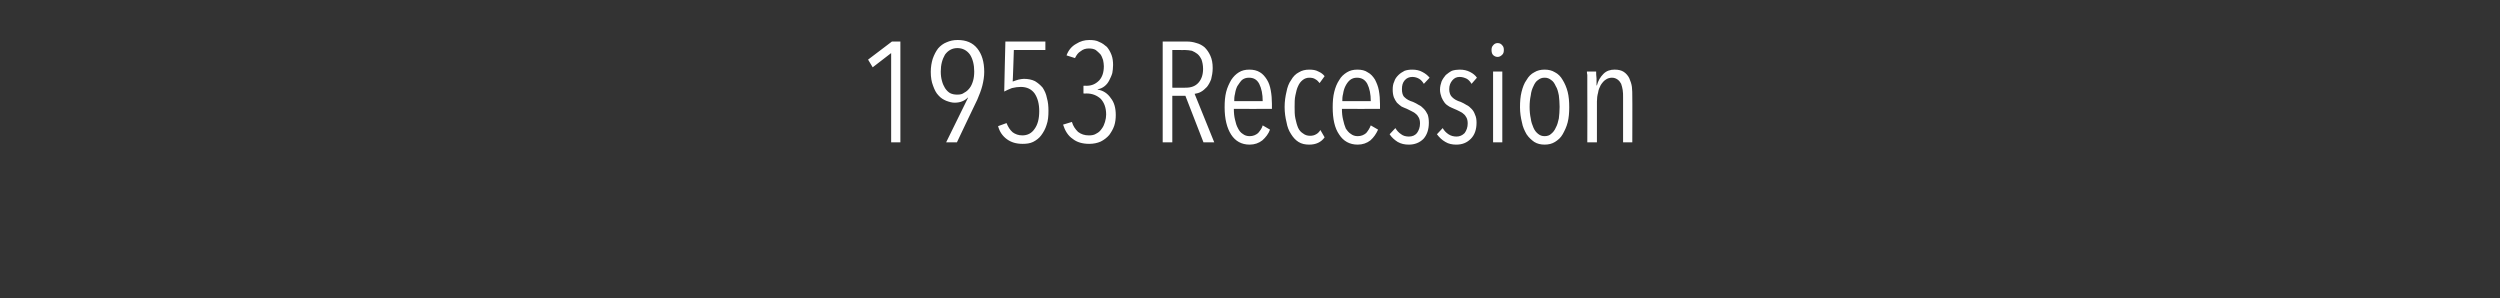 <?xml version="1.0" standalone="no"?><!DOCTYPE svg PUBLIC "-//W3C//DTD SVG 1.1//EN" "http://www.w3.org/Graphics/SVG/1.1/DTD/svg11.dtd"><svg xmlns="http://www.w3.org/2000/svg" version="1.1" width="650px" height="77.5px" viewBox="0 0 650 77.5"><rect x="0" y="0" width="650" height="77.5" fill="#333333" stroke="none"/><desc>1953 Recession</desc><defs/><g id="Polygon49684"><path d="m231.7 37V13.8l-4.8 3.7l-1.2-2l6.2-4.7h2.2V37h-2.4zm24.2-18.3c0 1.2-.2 2.4-.5 3.6c-.3 1.2-.8 2.4-1.3 3.6c-.05.04-5.3 11.1-5.3 11.1H246l5.7-11.6s-.05-.02-.1 0c-.8.8-1.9 1.3-3.4 1.3c-.7 0-1.4-.2-2.2-.5c-.7-.3-1.4-.7-2-1.4c-.6-.6-1-1.4-1.4-2.5c-.4-1-.6-2.2-.6-3.6c0-1.3.2-2.4.5-3.4c.4-1.1.8-1.9 1.4-2.7c.6-.7 1.4-1.3 2.2-1.6c.9-.4 1.8-.6 2.9-.6c2.2 0 3.9.7 5.1 2.2c1.2 1.5 1.8 3.5 1.8 6.1zm-2.6-.1c0-1.8-.4-3.3-1.1-4.4c-.8-1.1-1.9-1.7-3.3-1.7c-1.3 0-2.4.6-3.2 1.7c-.7 1.2-1.1 2.6-1.1 4.4c0 .9.1 1.7.3 2.4c.2.8.5 1.4.8 1.9c.4.6.8 1 1.3 1.3c.6.3 1.2.4 1.9.4c.7 0 1.3-.1 1.8-.5c.6-.3 1-.7 1.4-1.2c.4-.5.7-1.2.9-1.9c.2-.7.3-1.5.3-2.4zm19.3 10.2c0 1.4-.1 2.6-.5 3.7c-.3 1-.8 1.9-1.4 2.7c-.5.7-1.3 1.3-2.1 1.7c-.8.4-1.8.5-2.7.5c-1.7 0-3-.4-4.1-1.2c-1.1-.8-1.9-1.9-2.3-3.4l2.2-.8c.4 1 .9 1.8 1.6 2.4c.7.5 1.5.8 2.5.8c1.3 0 2.4-.5 3.2-1.7c.8-1.1 1.2-2.6 1.2-4.6c0-1.9-.4-3.4-1.2-4.6c-.8-1.1-2-1.7-3.6-1.7c-.7 0-1.5.1-2.3.3c-.8.3-1.4.6-2 .9c-.02.03.3-13 .3-13h10.4v2.2h-8.2s-.26 8.24-.3 8.2c.5-.2.9-.3 1.5-.5c.5-.1 1-.2 1.4-.2c1.1 0 2.1.2 2.9.6c.8.5 1.4 1 2 1.7c.5.8.9 1.6 1.1 2.7c.3 1 .4 2.1.4 3.3zm17.5 1.1c0 .9-.1 1.9-.4 2.8c-.3.9-.8 1.7-1.3 2.4c-.6.7-1.4 1.3-2.2 1.7c-.9.4-1.9.6-3 .6c-1.7 0-3.2-.4-4.3-1.3c-1.2-.8-2-2.1-2.5-3.7l2.3-.7c.3 1.1.9 1.9 1.6 2.6c.8.6 1.7.9 2.8.9c.8 0 1.4-.1 2-.5c.6-.3 1-.7 1.4-1.3c.4-.5.6-1.1.8-1.7c.2-.7.3-1.3.3-1.9c0-1.8-.5-3.1-1.4-4.1c-1-.9-2.2-1.4-3.7-1.4c.01.05-.8 0-.8 0v-2s.84-.03.8 0c1.4 0 2.4-.5 3.3-1.4c.8-.9 1.2-2.1 1.2-3.7c0-.5-.1-1.1-.2-1.6c-.2-.6-.4-1.1-.7-1.5c-.4-.4-.8-.8-1.2-1.1c-.5-.3-1.1-.4-1.8-.4c-.8 0-1.5.2-2.1.7c-.7.4-1.1 1-1.5 1.8l-2.2-.7c.5-1.4 1.4-2.4 2.5-3c1.1-.7 2.2-1 3.4-1c1 0 1.9.1 2.6.5c.8.3 1.4.8 2 1.3c.5.6.9 1.3 1.2 2.1c.3.8.4 1.7.4 2.6c0 .8-.1 1.5-.2 2.1c-.2.7-.5 1.3-.8 1.9c-.3.6-.7 1.1-1.2 1.5c-.5.4-1.1.7-1.8.8v.1c1.4.2 2.6 1 3.4 2.2c.9 1.1 1.3 2.6 1.3 4.4zm22.8 7.1l-4.7-12.1h-3.4V37h-2.5V10.8h6.3c.8 0 1.6.1 2.5.4c.8.2 1.5.6 2.1 1.1c.6.6 1.1 1.3 1.5 2.2c.4.9.6 1.9.6 3.2c0 1.1-.2 2.1-.4 2.9c-.3.8-.7 1.5-1.1 2c-.5.5-1 1-1.6 1.3c-.5.3-1.1.4-1.6.5c-.01.02 5.1 12.6 5.1 12.6h-2.8zm-.1-19.1c0-1-.2-1.8-.4-2.4c-.3-.6-.6-1.1-1.1-1.5c-.4-.3-.9-.6-1.4-.8c-.6-.1-1.2-.2-1.8-.2c.05.02-3.3 0-3.3 0v9.8s3.46.03 3.5 0c1.4 0 2.5-.4 3.3-1.3c.8-.9 1.2-2.1 1.2-3.6zm8 10.4c0 1.1.1 2 .3 2.8c.2.9.4 1.6.8 2.3c.3.6.7 1.1 1.2 1.4c.5.4 1.1.6 1.8.6c.9 0 1.6-.3 2.2-.8c.5-.6 1-1.2 1.2-2l1.9 1.1c-.4 1.1-1.1 2-2 2.8c-.9.7-2 1.1-3.3 1.1c-2.1 0-3.7-.9-4.8-2.6c-1.1-1.7-1.7-4.1-1.7-7.1c0-1.5.1-2.8.4-4c.3-1.2.8-2.2 1.3-3.1c.6-.9 1.2-1.5 2-2c.8-.5 1.7-.7 2.7-.7c1.1 0 2 .2 2.8.7c.7.4 1.3 1.1 1.8 1.9c.5.8.8 1.7 1 2.8c.2 1.1.3 2.3.3 3.5c.02.01 0 1.3 0 1.3c0 0-9.86.04-9.9 0zm7.5-2c0-1.8-.3-3.3-.9-4.5c-.6-1.1-1.4-1.6-2.7-1.6c-.7 0-1.3.2-1.8.6c-.4.4-.8 1-1.2 1.6c-.3.6-.5 1.3-.6 2c-.2.7-.2 1.4-.2 1.9h7.4zm16.1 9.4c-.9 1.3-2.3 1.9-4 1.9c-1.1 0-2-.2-2.8-.7c-.8-.5-1.4-1.2-1.9-2c-.6-.9-1-1.9-1.2-3.1c-.3-1.2-.5-2.5-.5-4c0-1.4.2-2.8.5-4c.2-1.1.6-2.2 1.2-3c.5-.9 1.2-1.6 2-2c.8-.5 1.7-.7 2.7-.7c.9 0 1.7.1 2.4.5c.7.3 1.2.7 1.6 1.2l-1.3 1.8c-.3-.4-.7-.8-1.1-1c-.4-.3-1-.4-1.6-.4c-.6 0-1.2.2-1.7.6c-.5.4-.9.9-1.2 1.6c-.3.6-.5 1.4-.7 2.4c-.2.9-.2 1.9-.2 3c0 1.1 0 2.1.2 3c.2.9.4 1.7.7 2.4c.3.7.8 1.2 1.3 1.5c.5.4 1.1.6 1.8.6c.6 0 1.1-.1 1.6-.4c.4-.2.8-.6 1.1-1.1c.03.02 1.1 1.9 1.1 1.9c0 0 .04 0 0 0zm4.5-7.4c0 1.1.1 2 .3 2.8c.2.9.4 1.6.7 2.3c.4.6.8 1.1 1.3 1.4c.5.4 1.1.6 1.8.6c.9 0 1.6-.3 2.2-.8c.5-.6.9-1.2 1.2-2l1.9 1.1c-.5 1.1-1.1 2-2 2.8c-.9.7-2 1.1-3.3 1.1c-2.1 0-3.7-.9-4.8-2.6c-1.2-1.7-1.7-4.1-1.7-7.1c0-1.5.1-2.8.4-4c.3-1.2.7-2.2 1.3-3.1c.5-.9 1.2-1.5 2-2c.8-.5 1.7-.7 2.7-.7c1.1 0 2 .2 2.7.7c.8.4 1.4 1.1 1.9 1.9c.4.8.8 1.7 1 2.8c.2 1.1.3 2.3.3 3.5v1.3s-9.88.04-9.9 0zm7.5-2c0-1.8-.3-3.3-.9-4.5c-.6-1.1-1.5-1.6-2.7-1.6c-.7 0-1.3.2-1.8.6c-.5.4-.9 1-1.2 1.6c-.3.6-.5 1.3-.6 2c-.2.7-.2 1.4-.2 1.9h7.4zm13.8-4.5c-.3-.5-.7-1-1.2-1.3c-.5-.3-1.1-.5-1.8-.5c-.8 0-1.5.3-2 .9c-.5.6-.7 1.3-.7 2.3c0 .9.2 1.7.7 2.1c.5.5 1.2.9 2.2 1.2c.5.2 1 .5 1.5.8c.5.2.9.6 1.3 1c.4.4.7.9 1 1.5c.2.6.3 1.3.3 2.1c0 1.8-.5 3.2-1.4 4.2c-1 1-2.3 1.5-3.8 1.5c-1.1 0-2-.2-2.9-.7c-.8-.5-1.6-1.2-2.1-2l1.5-1.6c.4.7.9 1.2 1.5 1.6c.5.4 1.2.6 2 .6c.9 0 1.6-.3 2.1-.9c.5-.7.8-1.5.8-2.5c0-.6-.1-1.1-.3-1.5c-.2-.4-.5-.8-.8-1c-.3-.3-.7-.5-1.1-.7l-1.2-.6c-.5-.2-1-.4-1.4-.6c-.4-.3-.8-.6-1.2-1c-.3-.4-.6-.9-.8-1.4c-.2-.6-.3-1.2-.3-2c0-.8.1-1.5.4-2.1c.2-.7.6-1.2 1.1-1.7c.4-.4 1-.8 1.6-1.1c.6-.2 1.2-.3 2-.3c1 0 1.9.2 2.6.6c.8.4 1.4.9 1.9 1.5l-1.5 1.6zm12.4 0c-.3-.5-.7-1-1.2-1.3c-.6-.3-1.2-.5-1.9-.5c-.8 0-1.4.3-1.9.9c-.5.6-.8 1.3-.8 2.3c0 .9.3 1.7.8 2.1c.5.5 1.2.9 2.2 1.2c.5.2 1 .5 1.5.8c.5.2.9.6 1.3 1c.4.4.7.9.9 1.5c.3.6.4 1.3.4 2.1c0 1.8-.5 3.2-1.5 4.2c-1 1-2.2 1.5-3.8 1.5c-1 0-2-.2-2.8-.7c-.9-.5-1.6-1.2-2.2-2l1.5-1.6c.4.7.9 1.2 1.5 1.6c.6.4 1.3.6 2.1.6c.8 0 1.5-.3 2.1-.9c.5-.7.8-1.5.8-2.5c0-.6-.1-1.1-.3-1.5c-.2-.4-.5-.8-.8-1c-.3-.3-.7-.5-1.1-.7c-.4-.2-.8-.4-1.3-.6c-.5-.2-.9-.4-1.3-.6c-.5-.3-.9-.6-1.2-1c-.3-.4-.6-.9-.8-1.4c-.2-.6-.4-1.2-.4-2c0-.8.2-1.5.4-2.1c.3-.7.7-1.2 1.1-1.7c.5-.4 1-.8 1.6-1.1c.6-.2 1.3-.3 2-.3c1.1 0 1.9.2 2.7.6c.8.4 1.4.9 1.8 1.5l-1.4 1.6zM391 13c0 .5-.1 1-.5 1.3c-.3.3-.7.5-1.1.5c-.5 0-.9-.2-1.2-.5c-.3-.3-.4-.8-.4-1.3c0-.5.1-.9.4-1.2c.3-.4.7-.6 1.2-.6c.5 0 .9.2 1.2.6c.3.3.4.7.4 1.2zm-2.8 24V18.6h2.4V37h-2.4zm19.8-9.1c0 1.4-.1 2.7-.4 3.9c-.3 1.2-.8 2.2-1.3 3.1c-.5.9-1.2 1.5-2 2c-.8.5-1.7.7-2.7.7c-1 0-1.9-.2-2.7-.7c-.7-.5-1.4-1.1-2-2c-.5-.9-1-1.9-1.2-3.1c-.3-1.2-.5-2.5-.5-3.9c0-1.5.1-2.8.4-4c.3-1.2.7-2.3 1.3-3.1c.5-.9 1.2-1.6 2-2c.8-.5 1.7-.7 2.7-.7c1 0 1.9.2 2.7.7c.8.4 1.5 1.1 2 2c.5.8 1 1.9 1.3 3.1c.3 1.2.4 2.5.4 4zm-2.5-.1c0-1.1-.1-2.1-.2-3c-.2-1-.4-1.8-.8-2.4c-.3-.7-.7-1.3-1.2-1.6c-.5-.4-1-.6-1.7-.6c-.7 0-1.2.2-1.7.6c-.5.3-.9.9-1.2 1.6c-.3.6-.6 1.4-.7 2.4c-.2.9-.3 1.9-.3 3c0 1.1.1 2.1.3 3c.1.9.4 1.7.7 2.4c.3.7.7 1.2 1.2 1.6c.5.4 1 .6 1.7.6c.7 0 1.3-.2 1.7-.6c.5-.4.9-.9 1.2-1.6c.4-.7.6-1.5.8-2.4c.1-.9.2-1.9.2-3zM422 37V25.2c0-.6 0-1.2-.1-1.8c-.1-.5-.2-1.1-.4-1.6c-.2-.4-.5-.8-.9-1.1c-.4-.3-.9-.5-1.5-.5c-.6 0-1.2.2-1.6.5c-.5.3-.9.8-1.3 1.4c-.3.6-.6 1.2-.7 2c-.2.7-.3 1.5-.3 2.3V37h-2.5s.04-13.73 0-13.7v-3.8c-.1-.4-.1-.7-.1-.9h2.4c0 .5 0 1.1.1 1.8v1.8h.1c.3-1.2.9-2.2 1.7-3c.8-.8 1.8-1.1 2.9-1.1c1 0 1.8.2 2.4.6c.6.4 1.1 1 1.4 1.6c.3.7.6 1.5.7 2.3c.1.9.1 1.7.1 2.6c.04-.04 0 11.8 0 11.8H422z" stroke="none" fill="#fff"/></g></svg>